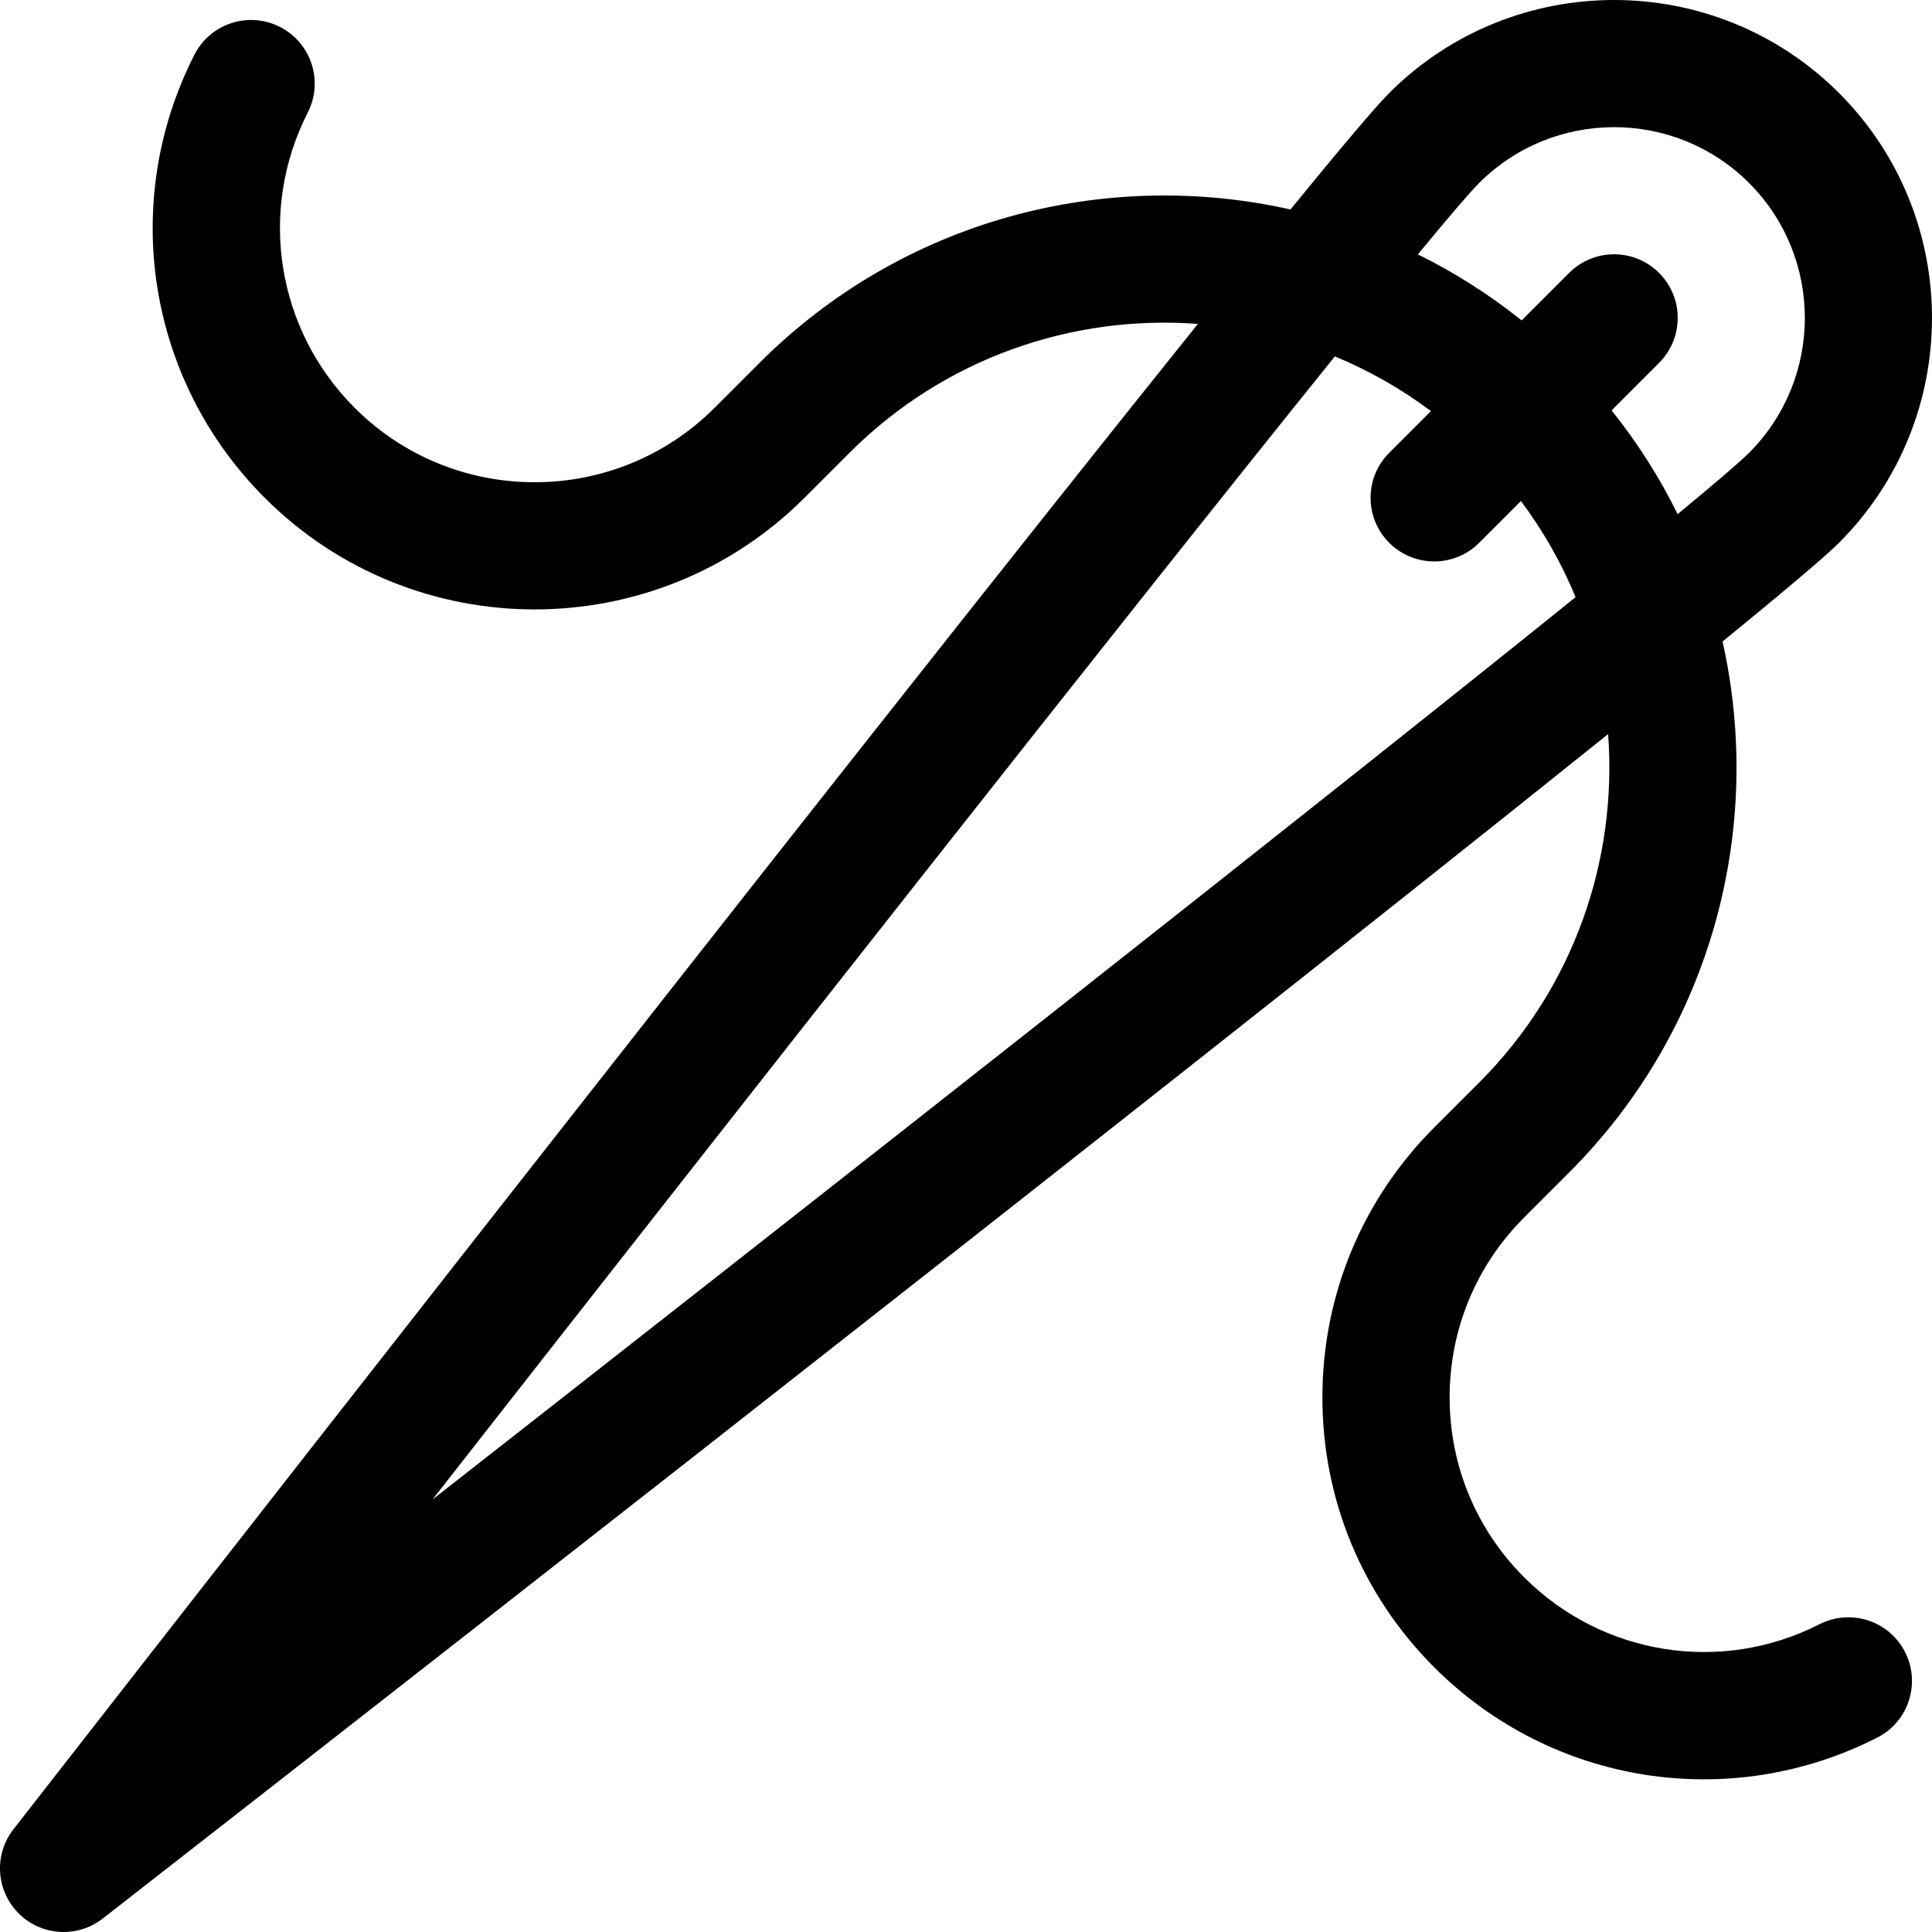 <?xml version="1.0" encoding="iso-8859-1"?>
<!-- Uploaded to: SVG Repo, www.svgrepo.com, Generator: SVG Repo Mixer Tools -->
<svg fill="#000000" height="800px" width="800px" version="1.1" id="Layer_1" xmlns="http://www.w3.org/2000/svg" xmlns:xlink="http://www.w3.org/1999/xlink" 
	 viewBox="0 0 512.001 512.001" xml:space="preserve">
<g>
	<g>
		<path d="M482.19,430.44c-26.096,13.286-57.55,8.288-78.274-12.435c-12.735-12.735-19.749-29.668-19.749-47.679
			s7.014-34.944,19.749-47.68l11.92-11.92c38.118-38.118,51.665-91.639,40.656-140.712c16.229-13.253,27.199-22.501,30.862-26.166
			c32.862-32.864,32.862-86.336,0-119.199c-32.863-32.863-86.336-32.863-119.199,0c-3.665,3.665-12.913,14.633-26.165,30.861
			c-49.074-11.008-102.595,2.54-140.713,40.658l-11.919,11.919c-26.292,26.288-69.069,26.291-95.361,0
			C73.27,87.36,68.273,55.901,81.564,29.809c4.226-8.296,0.925-18.446-7.371-22.672c-8.294-4.228-18.446-0.926-22.672,7.371
			c-19.938,39.146-12.449,86.334,18.636,117.419c39.438,39.438,103.605,39.436,143.039,0l11.919-11.919
			c25.266-25.263,59.231-36.65,92.342-34.167C218.792,208.68,14.445,470.818,3.562,484.78c-5.23,6.71-4.64,16.267,1.377,22.282
			c6.019,6.021,15.578,6.602,22.282,1.377c13.964-10.882,276.103-215.232,398.944-313.896c2.484,33.111-8.903,67.077-34.169,92.343
			l-11.92,11.92c-19.104,19.104-29.624,44.503-29.624,71.52c0,27.016,10.521,52.416,29.625,71.519
			c31.194,31.196,78.406,38.504,117.412,18.639c8.297-4.224,11.597-14.375,7.372-22.671
			C500.636,429.515,490.484,426.217,482.19,430.44z M114.611,397.391c81.395-103.996,183.893-234.409,239.142-302.939
			c8.929,3.688,17.492,8.52,25.467,14.491l-11.065,11.065c-6.583,6.582-6.583,17.256,0,23.84c6.581,6.583,17.255,6.584,23.84,0
			l11.065-11.065c5.971,7.975,10.802,16.538,14.491,25.467C349.02,213.497,218.608,315.995,114.611,397.391z M415.835,72.327
			l-12.586,12.586c-8.641-6.914-17.864-12.754-27.495-17.501c8.141-9.868,13.766-16.449,16.24-18.924
			c9.859-9.858,22.81-14.788,35.76-14.788s25.901,4.93,35.76,14.788c19.719,19.719,19.719,51.801,0.001,71.519
			c-2.475,2.475-9.056,8.099-18.925,16.241c-4.748-9.631-10.587-18.854-17.501-27.495l12.586-12.586
			c6.583-6.582,6.583-17.256,0-23.84C433.093,65.744,422.419,65.744,415.835,72.327z"/>
	</g>
</g>
</svg>